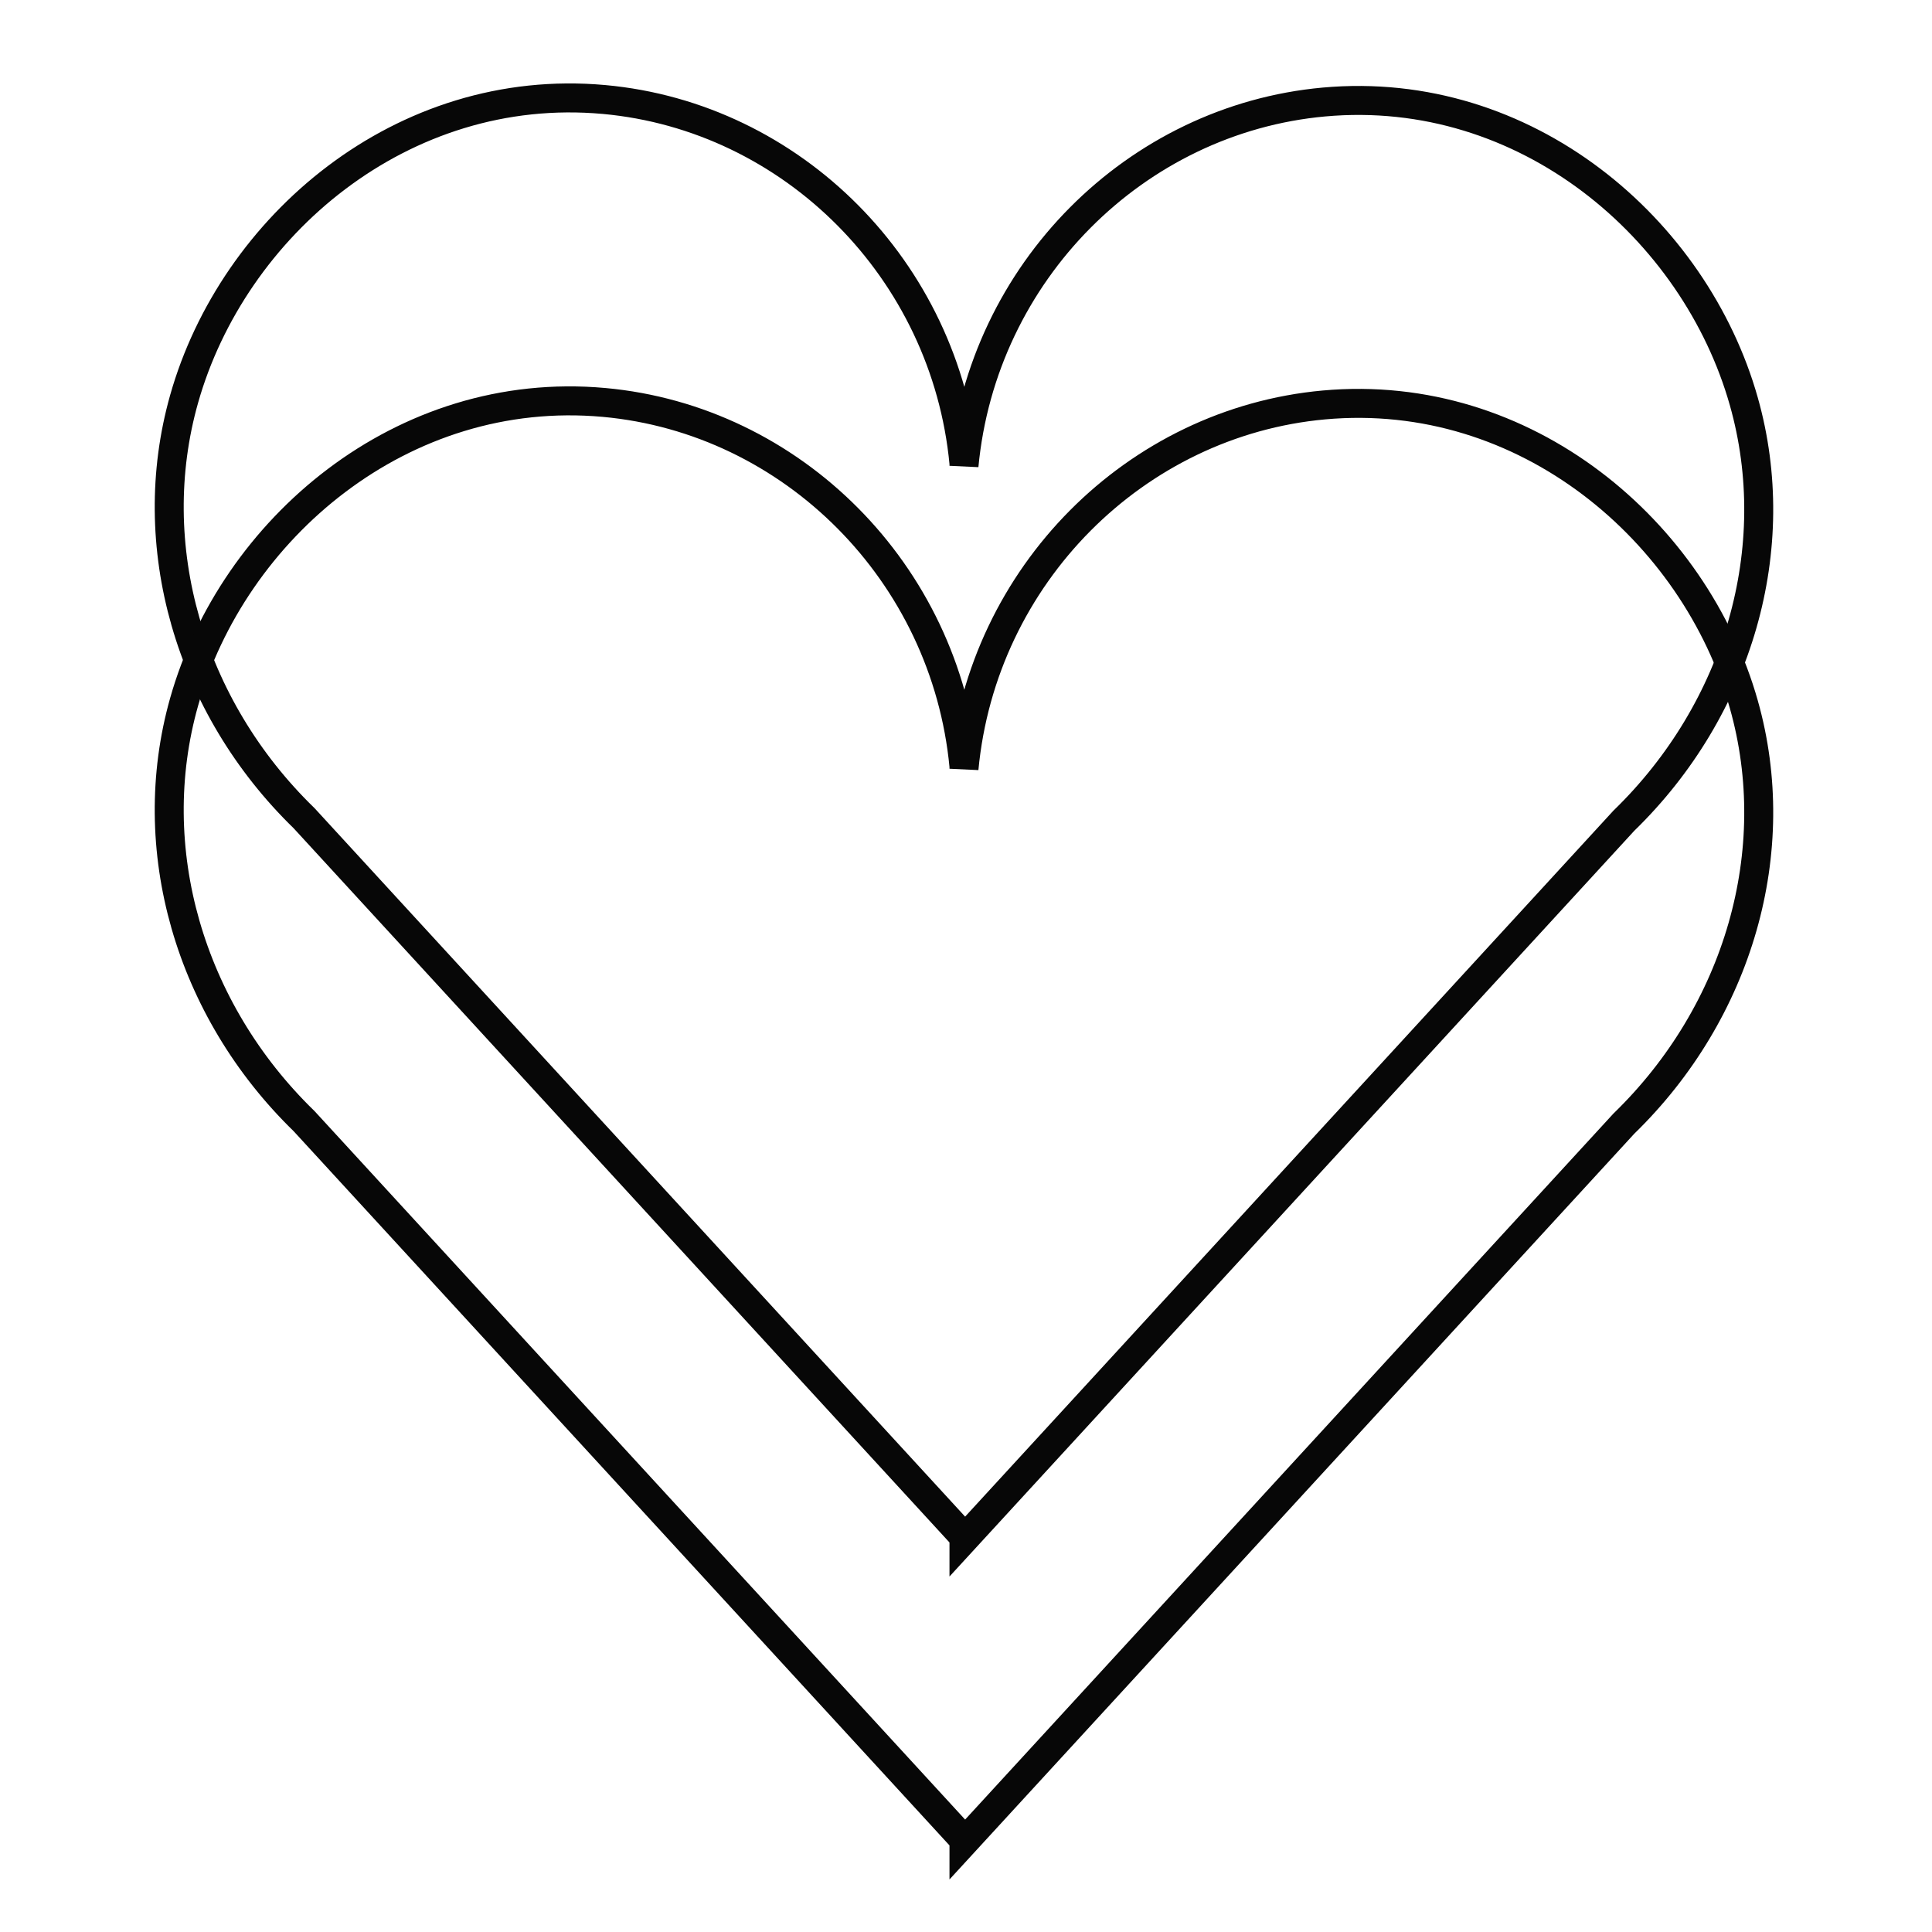 <svg width="200" height="200" viewBox="0 0 200 200" fill="none" xmlns="http://www.w3.org/2000/svg">
<path d="M180.52 41.56C175.47 23.69 157.98 8.66 137.05 10.56C117.57 12.33 101.68 28.17 99.79 48.22V47.96C97.89 27.92 82.01 12.07 62.53 10.3C41.6 8.4 24.11 23.43 19.06 41.3C14.77 56.46 19.59 73.15 31.48 84.7L99.79 159.09V159.35L168.1 84.96C179.99 73.41 184.81 56.72 180.52 41.56Z" stroke="#070707" stroke-width="3" stroke-miterlimit="10"/>
<path d="M180.52 72.92C175.47 55.05 157.98 40.02 137.05 41.92C117.57 43.69 101.68 59.53 99.79 79.58V79.32C97.89 59.28 82.01 43.43 62.53 41.66C41.6 39.76 24.11 54.79 19.06 72.66C14.77 87.82 19.59 104.51 31.48 116.06L99.79 190.45V190.71L168.1 116.32C179.99 104.77 184.81 88.08 180.52 72.92Z" stroke="#070707" stroke-width="3" stroke-miterlimit="10"/>
</svg>
